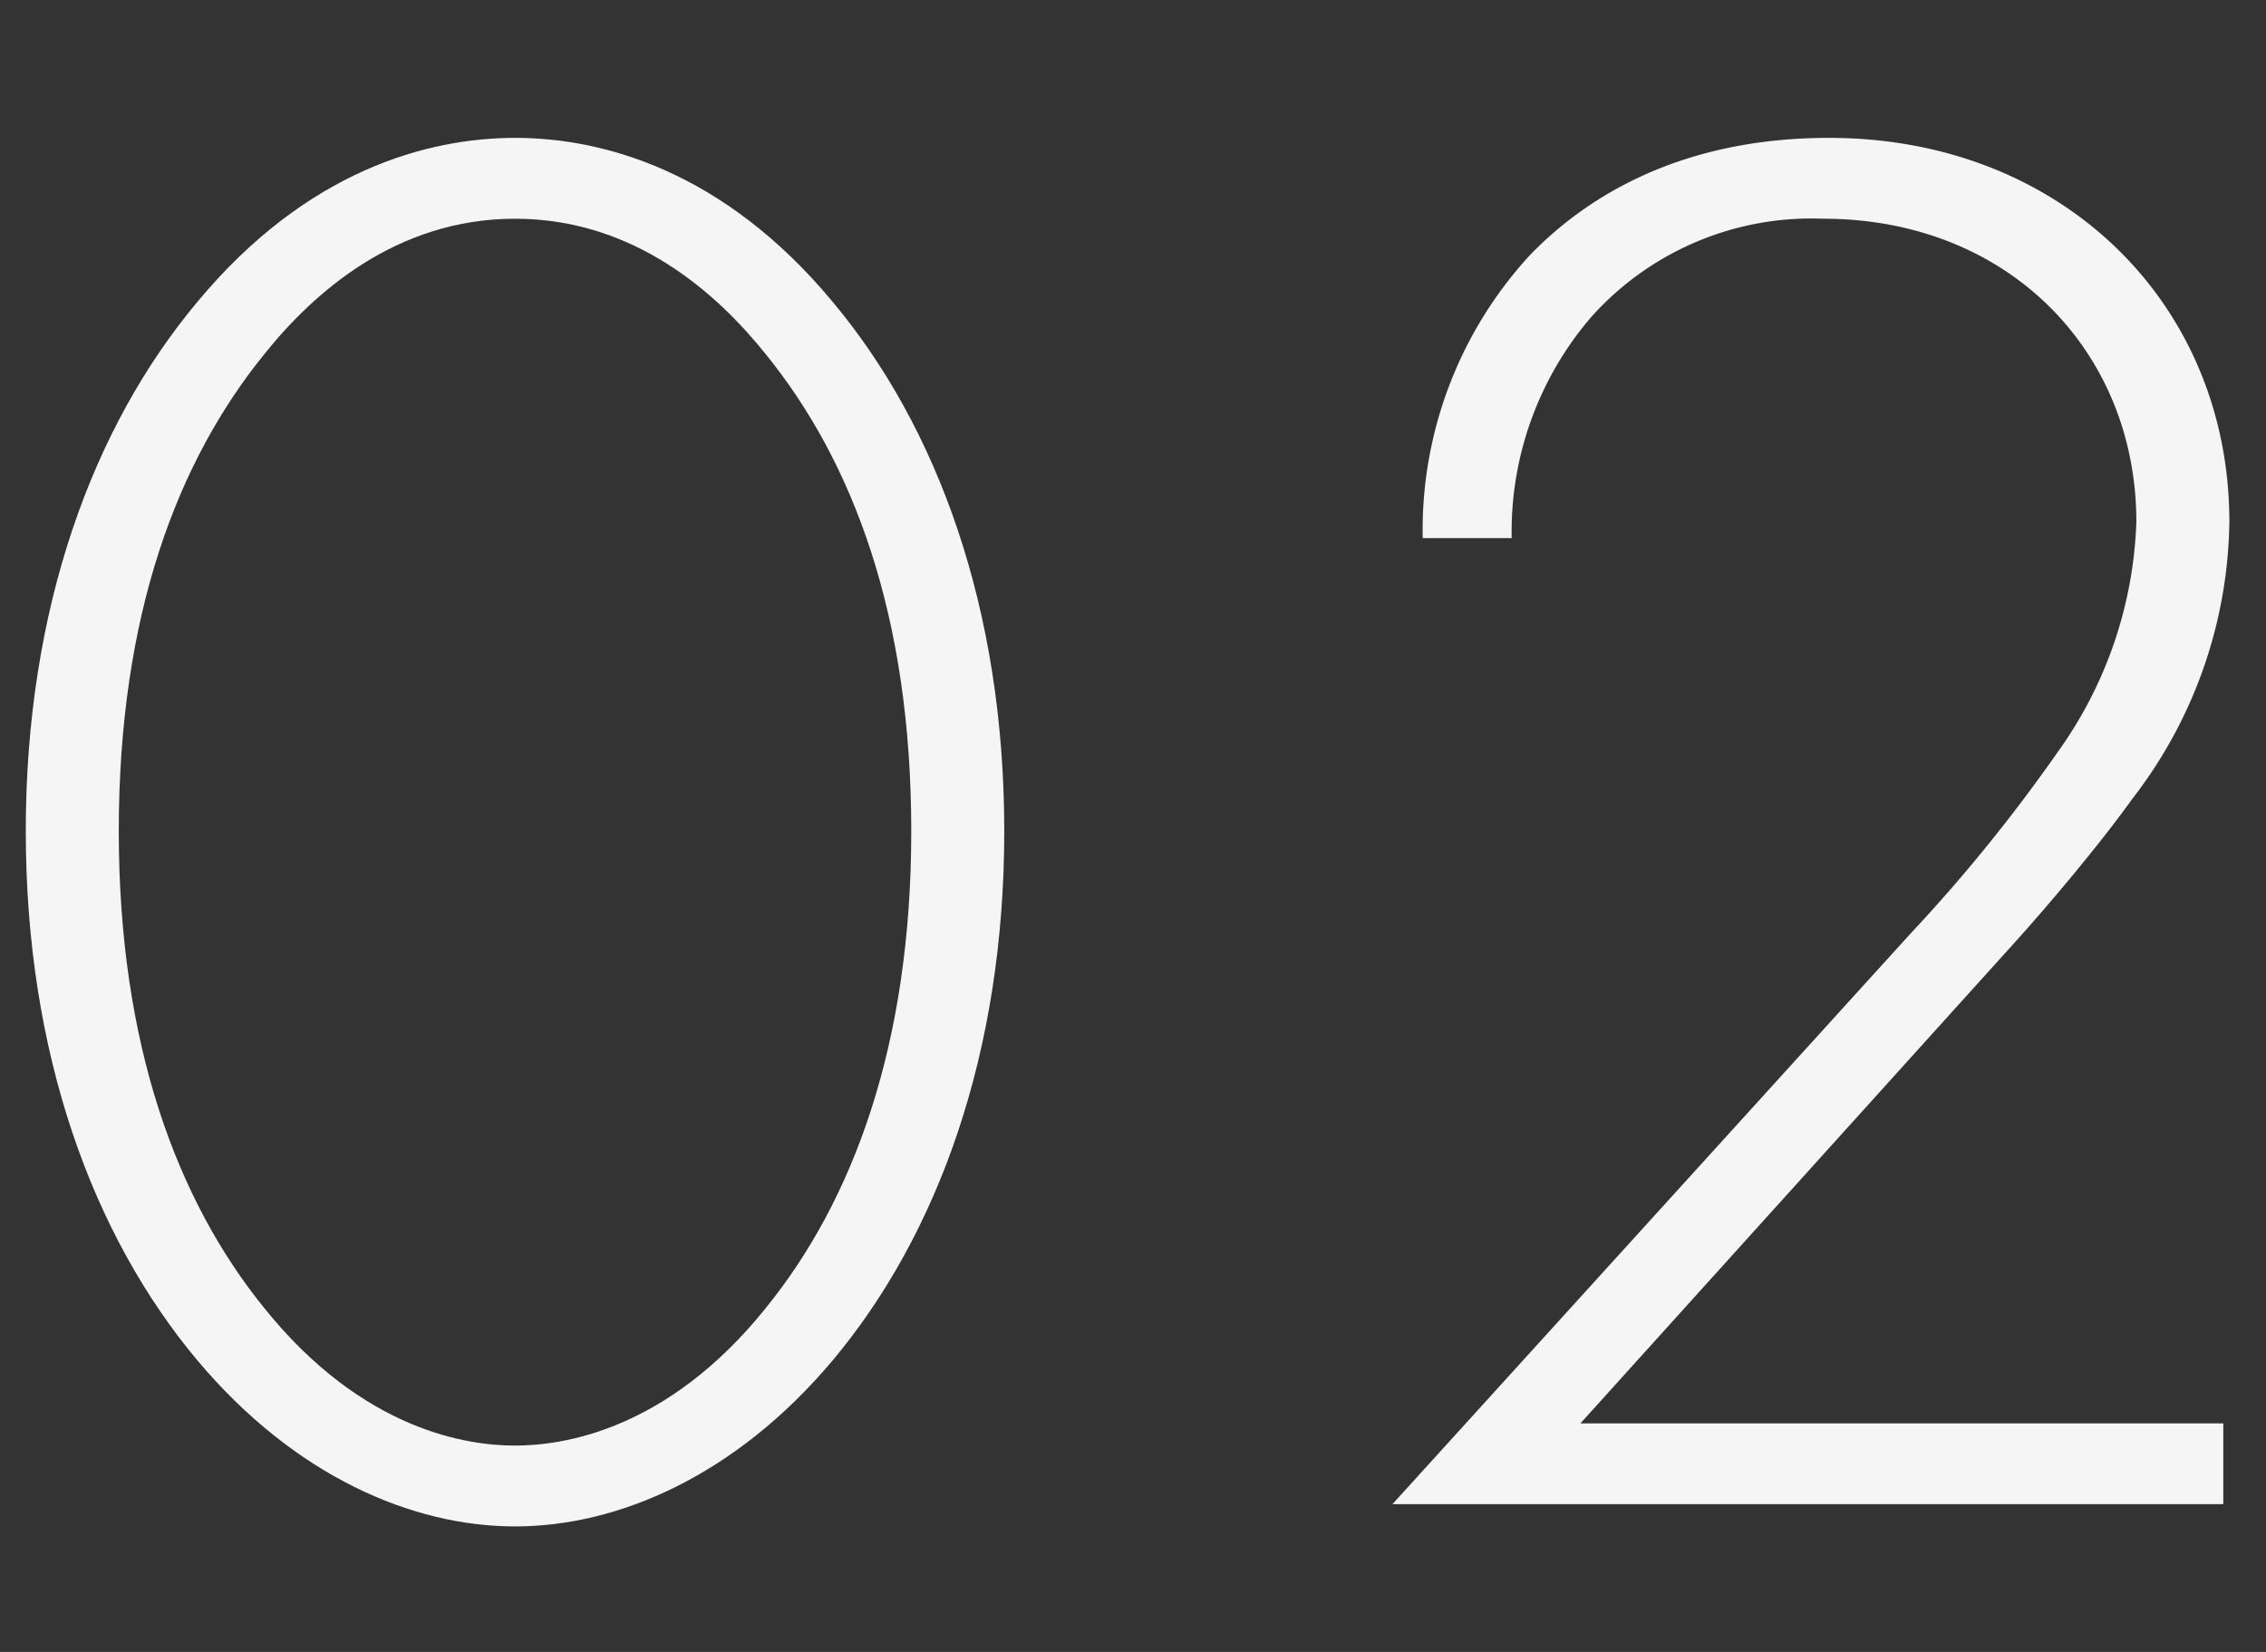 <svg xmlns="http://www.w3.org/2000/svg" width="96" height="70" viewBox="0 0 96 70">
  <rect x="0" y="0" width="96" height="70" fill="#333333" stroke="none"/>
  <defs>
    <style>
      .cls-1 {
        fill: #f5f5f5;
      }
    </style>
  </defs>
  <g id="design">
    <g>
      <path class="cls-1" d="M35.266,12.779c4.453,5.311,7.28,13.019,7.28,22.44s-2.827,17.13-7.28,22.44c-4.111,4.882-9.079,7.023-13.447,7.023s-9.336-2.141-13.446-7.023c-4.455-5.31-7.281-13.019-7.281-22.44S3.918,18.09,8.373,12.779C13,7.212,18.136,5.842,21.819,5.842S30.641,7.212,35.266,12.779ZM32.439,55.432c3.683-4.539,6.167-11.134,6.167-20.213,0-9.164-2.484-15.673-6.167-20.213-2.055-2.569-5.567-5.738-10.62-5.738s-8.565,3.169-10.62,5.738c-3.683,4.54-6.167,11.049-6.167,20.213,0,9.079,2.484,15.674,6.167,20.213,4.2,5.225,8.65,5.824,10.62,5.824S28.243,60.657,32.439,55.432Z"/>
      <path class="cls-1" d="M58.99,63.74,80.916,39.587a69.382,69.382,0,0,0,6.252-7.708,17.722,17.722,0,0,0,3.34-9.764c0-7.194-5.4-12.847-13.275-12.847a12.508,12.508,0,0,0-9.85,4.2,13.96,13.96,0,0,0-3.34,9.335H60.274a17.2,17.2,0,0,1,4.54-11.99C67.3,8.24,71.323,5.842,77.49,5.842c9.849,0,16.958,7.023,16.958,16.273a19.556,19.556,0,0,1-4.111,11.734c-1.285,1.8-3.426,4.368-5.053,6.166l-18.329,20.3H94.191V63.74Z"/>
    </g>
  </g>
</svg>
